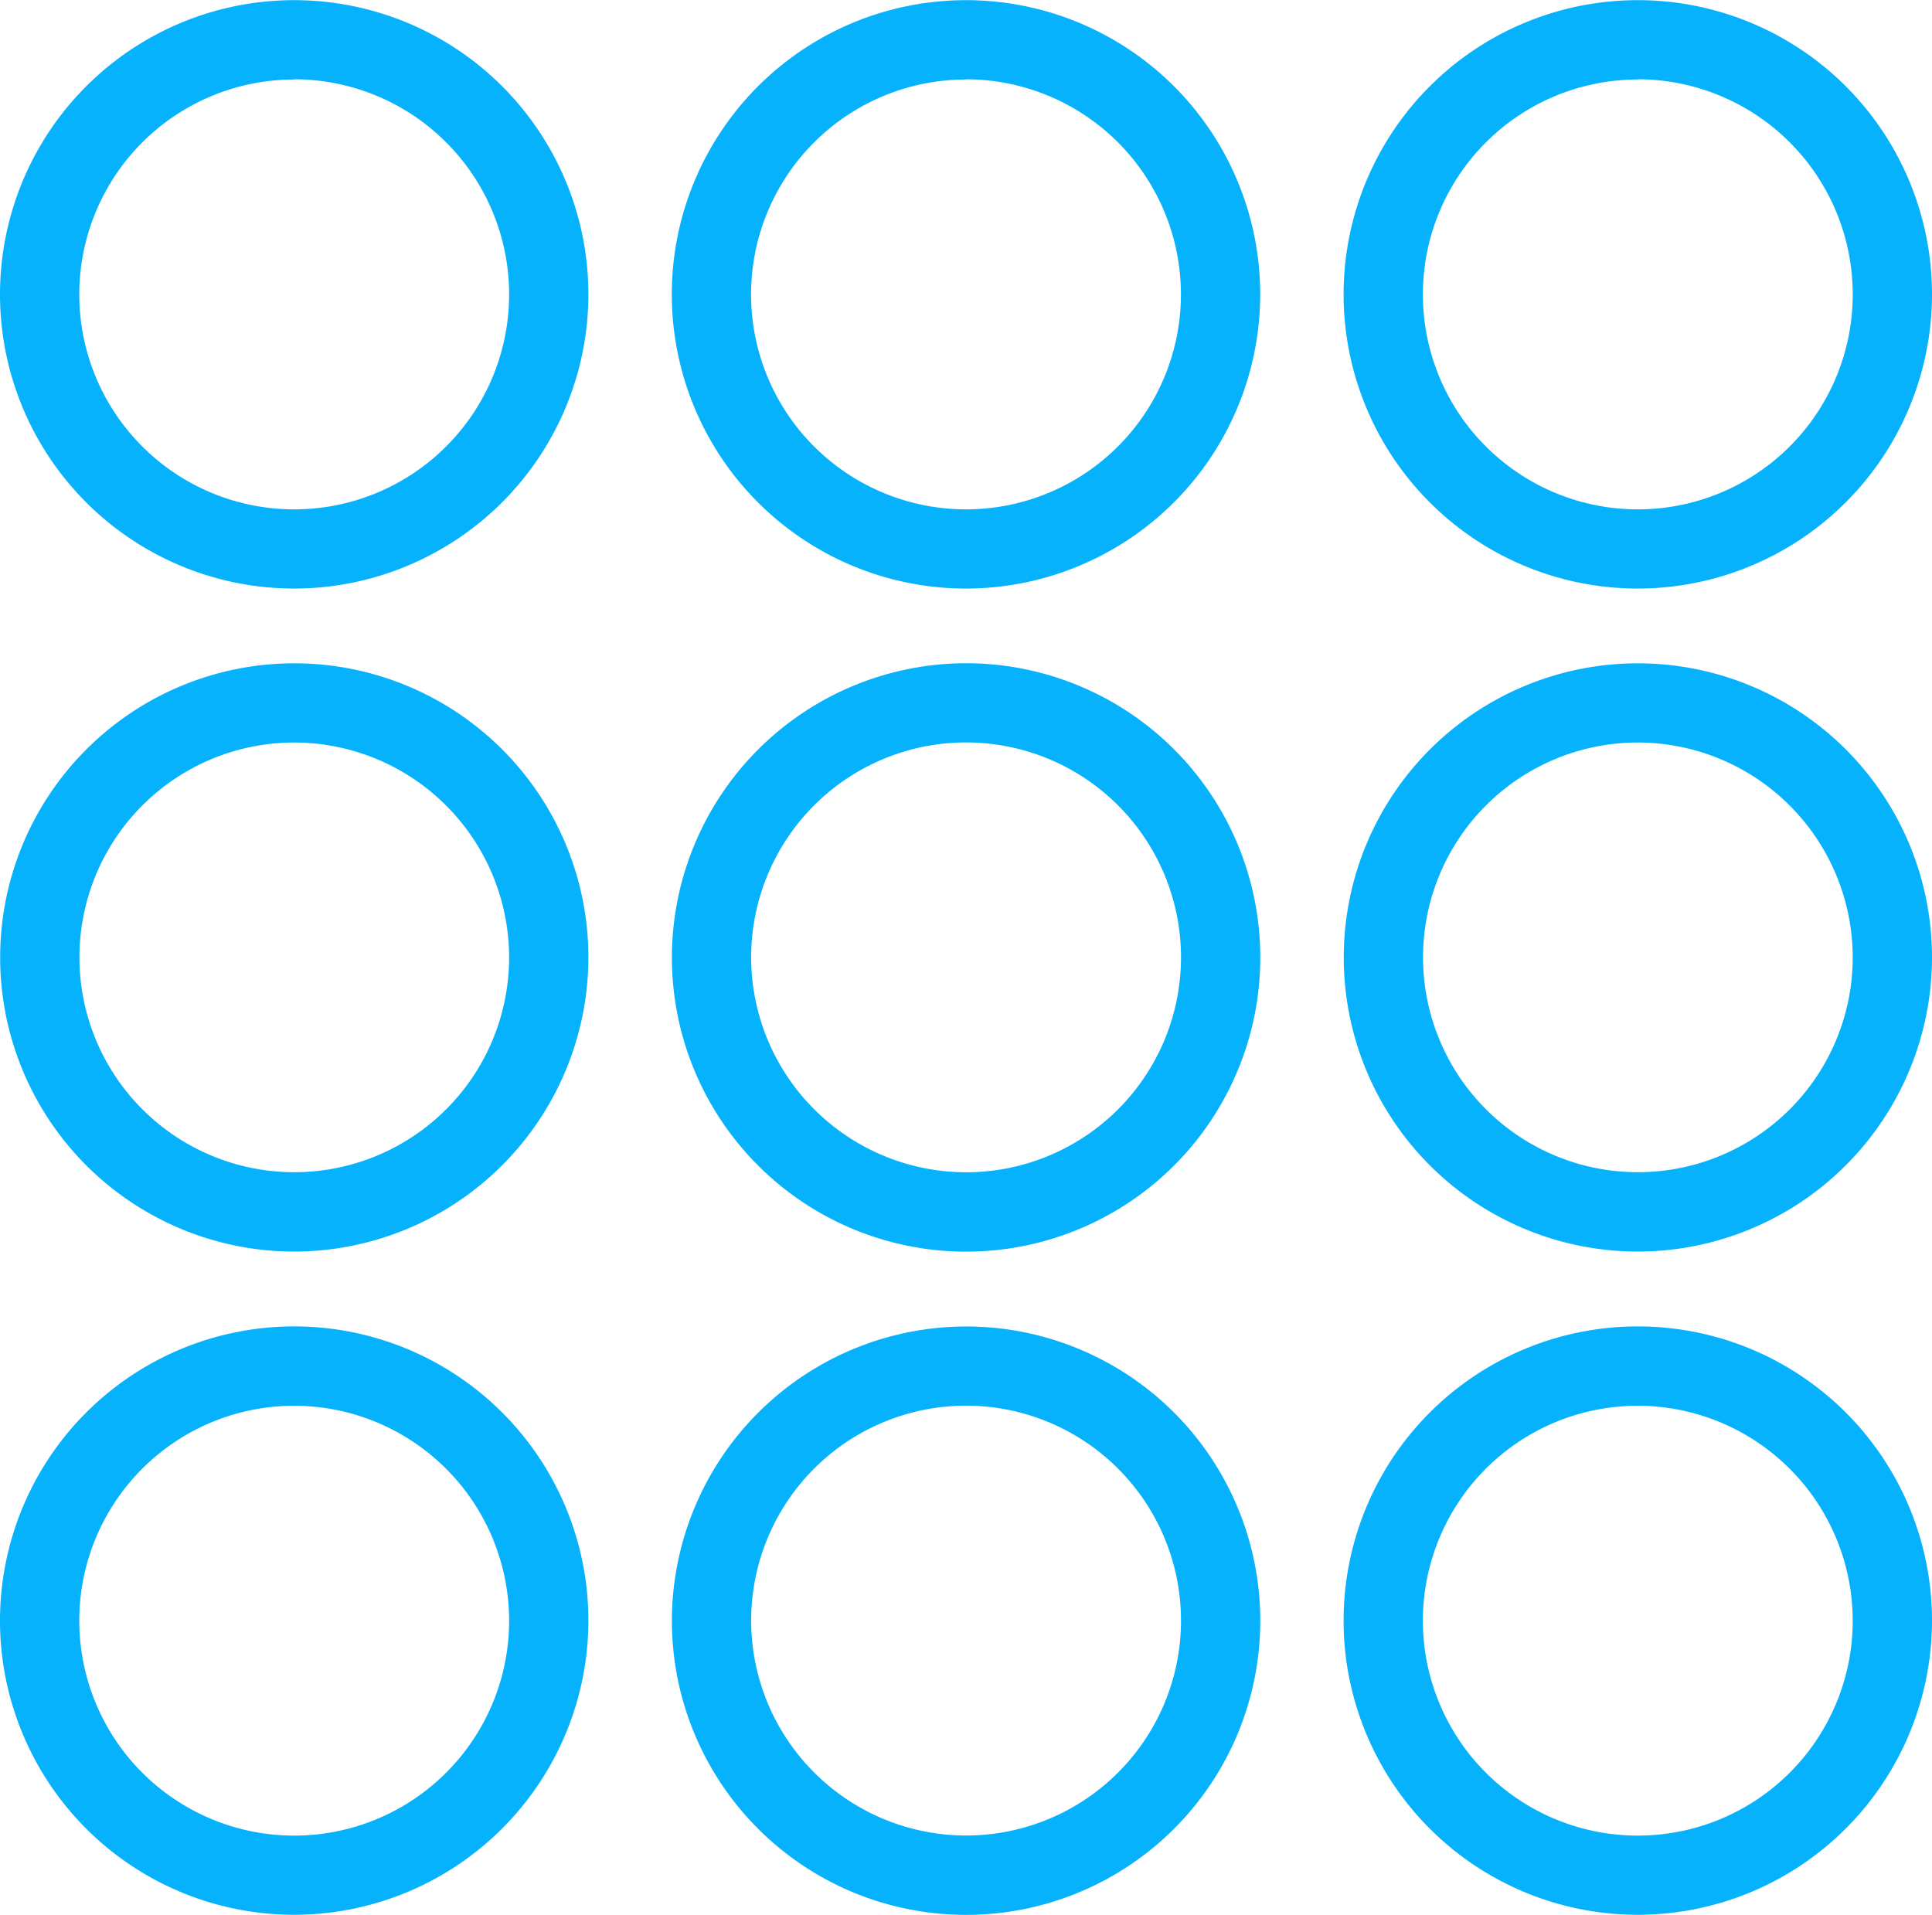 <svg xmlns="http://www.w3.org/2000/svg" width="24.37" height="24.153" viewBox="0 0 24.37 24.153"><g id="Group_1042" data-name="Group 1042" transform="translate(-359.558 -572.776)"><g id="Group_1041" data-name="Group 1041"><g id="Group_1038" data-name="Group 1038"><path id="Path_2330" data-name="Path 2330" d="M363.269,580.2a3.711,3.711,0,1,1,3.711-3.71A3.715,3.715,0,0,1,363.269,580.2Zm0-6.421a2.711,2.711,0,1,0,2.711,2.711A2.714,2.714,0,0,0,363.269,573.776Z" fill="#06b2fc"></path><path id="Path_2331" data-name="Path 2331" d="M371.743,580.2a3.711,3.711,0,1,1,3.711-3.71A3.714,3.714,0,0,1,371.743,580.2Zm0-6.421a2.711,2.711,0,1,0,2.711,2.711A2.714,2.714,0,0,0,371.743,573.776Z" fill="#06b2fc"></path><path id="Path_2332" data-name="Path 2332" d="M380.217,580.2a3.711,3.711,0,1,1,3.711-3.71A3.714,3.714,0,0,1,380.217,580.2Zm0-6.421a2.711,2.711,0,1,0,2.711,2.711A2.714,2.714,0,0,0,380.217,573.776Z" fill="#06b2fc"></path></g><g id="Group_1039" data-name="Group 1039"><path id="Path_2333" data-name="Path 2333" d="M363.269,588.563a3.71,3.71,0,1,1,3.711-3.71A3.715,3.715,0,0,1,363.269,588.563Zm0-6.421a2.71,2.71,0,1,0,2.711,2.711A2.714,2.714,0,0,0,363.269,582.142Z" fill="#06b2fc"></path><path id="Ellipse_39" data-name="Ellipse 39" d="M3.211-.5A3.711,3.711,0,1,1-.5,3.211,3.715,3.715,0,0,1,3.211-.5Zm0,6.421A2.711,2.711,0,1,0,.5,3.211,2.714,2.714,0,0,0,3.211,5.921Z" transform="translate(368.533 581.642)" fill="#06b2fc"></path><path id="Path_2334" data-name="Path 2334" d="M380.217,588.563a3.71,3.71,0,1,1,3.711-3.71A3.714,3.714,0,0,1,380.217,588.563Zm0-6.421a2.71,2.71,0,1,0,2.711,2.711A2.714,2.714,0,0,0,380.217,582.142Z" fill="#06b2fc"></path></g><g id="Group_1040" data-name="Group 1040"><path id="Path_2335" data-name="Path 2335" d="M363.269,596.929a3.711,3.711,0,1,1,3.711-3.71A3.715,3.715,0,0,1,363.269,596.929Zm0-6.421a2.711,2.711,0,1,0,2.711,2.711A2.714,2.714,0,0,0,363.269,590.508Z" fill="#06b2fc"></path><path id="Ellipse_40" data-name="Ellipse 40" d="M3.211-.5A3.711,3.711,0,1,1-.5,3.211,3.715,3.715,0,0,1,3.211-.5Zm0,6.421A2.711,2.711,0,1,0,.5,3.211,2.714,2.714,0,0,0,3.211,5.921Z" transform="translate(368.533 590.008)" fill="#06b2fc"></path><path id="Path_2336" data-name="Path 2336" d="M380.217,596.929a3.711,3.711,0,1,1,3.711-3.71A3.714,3.714,0,0,1,380.217,596.929Zm0-6.421a2.711,2.711,0,1,0,2.711,2.711A2.714,2.714,0,0,0,380.217,590.508Z" fill="#06b2fc"></path></g></g></g></svg>